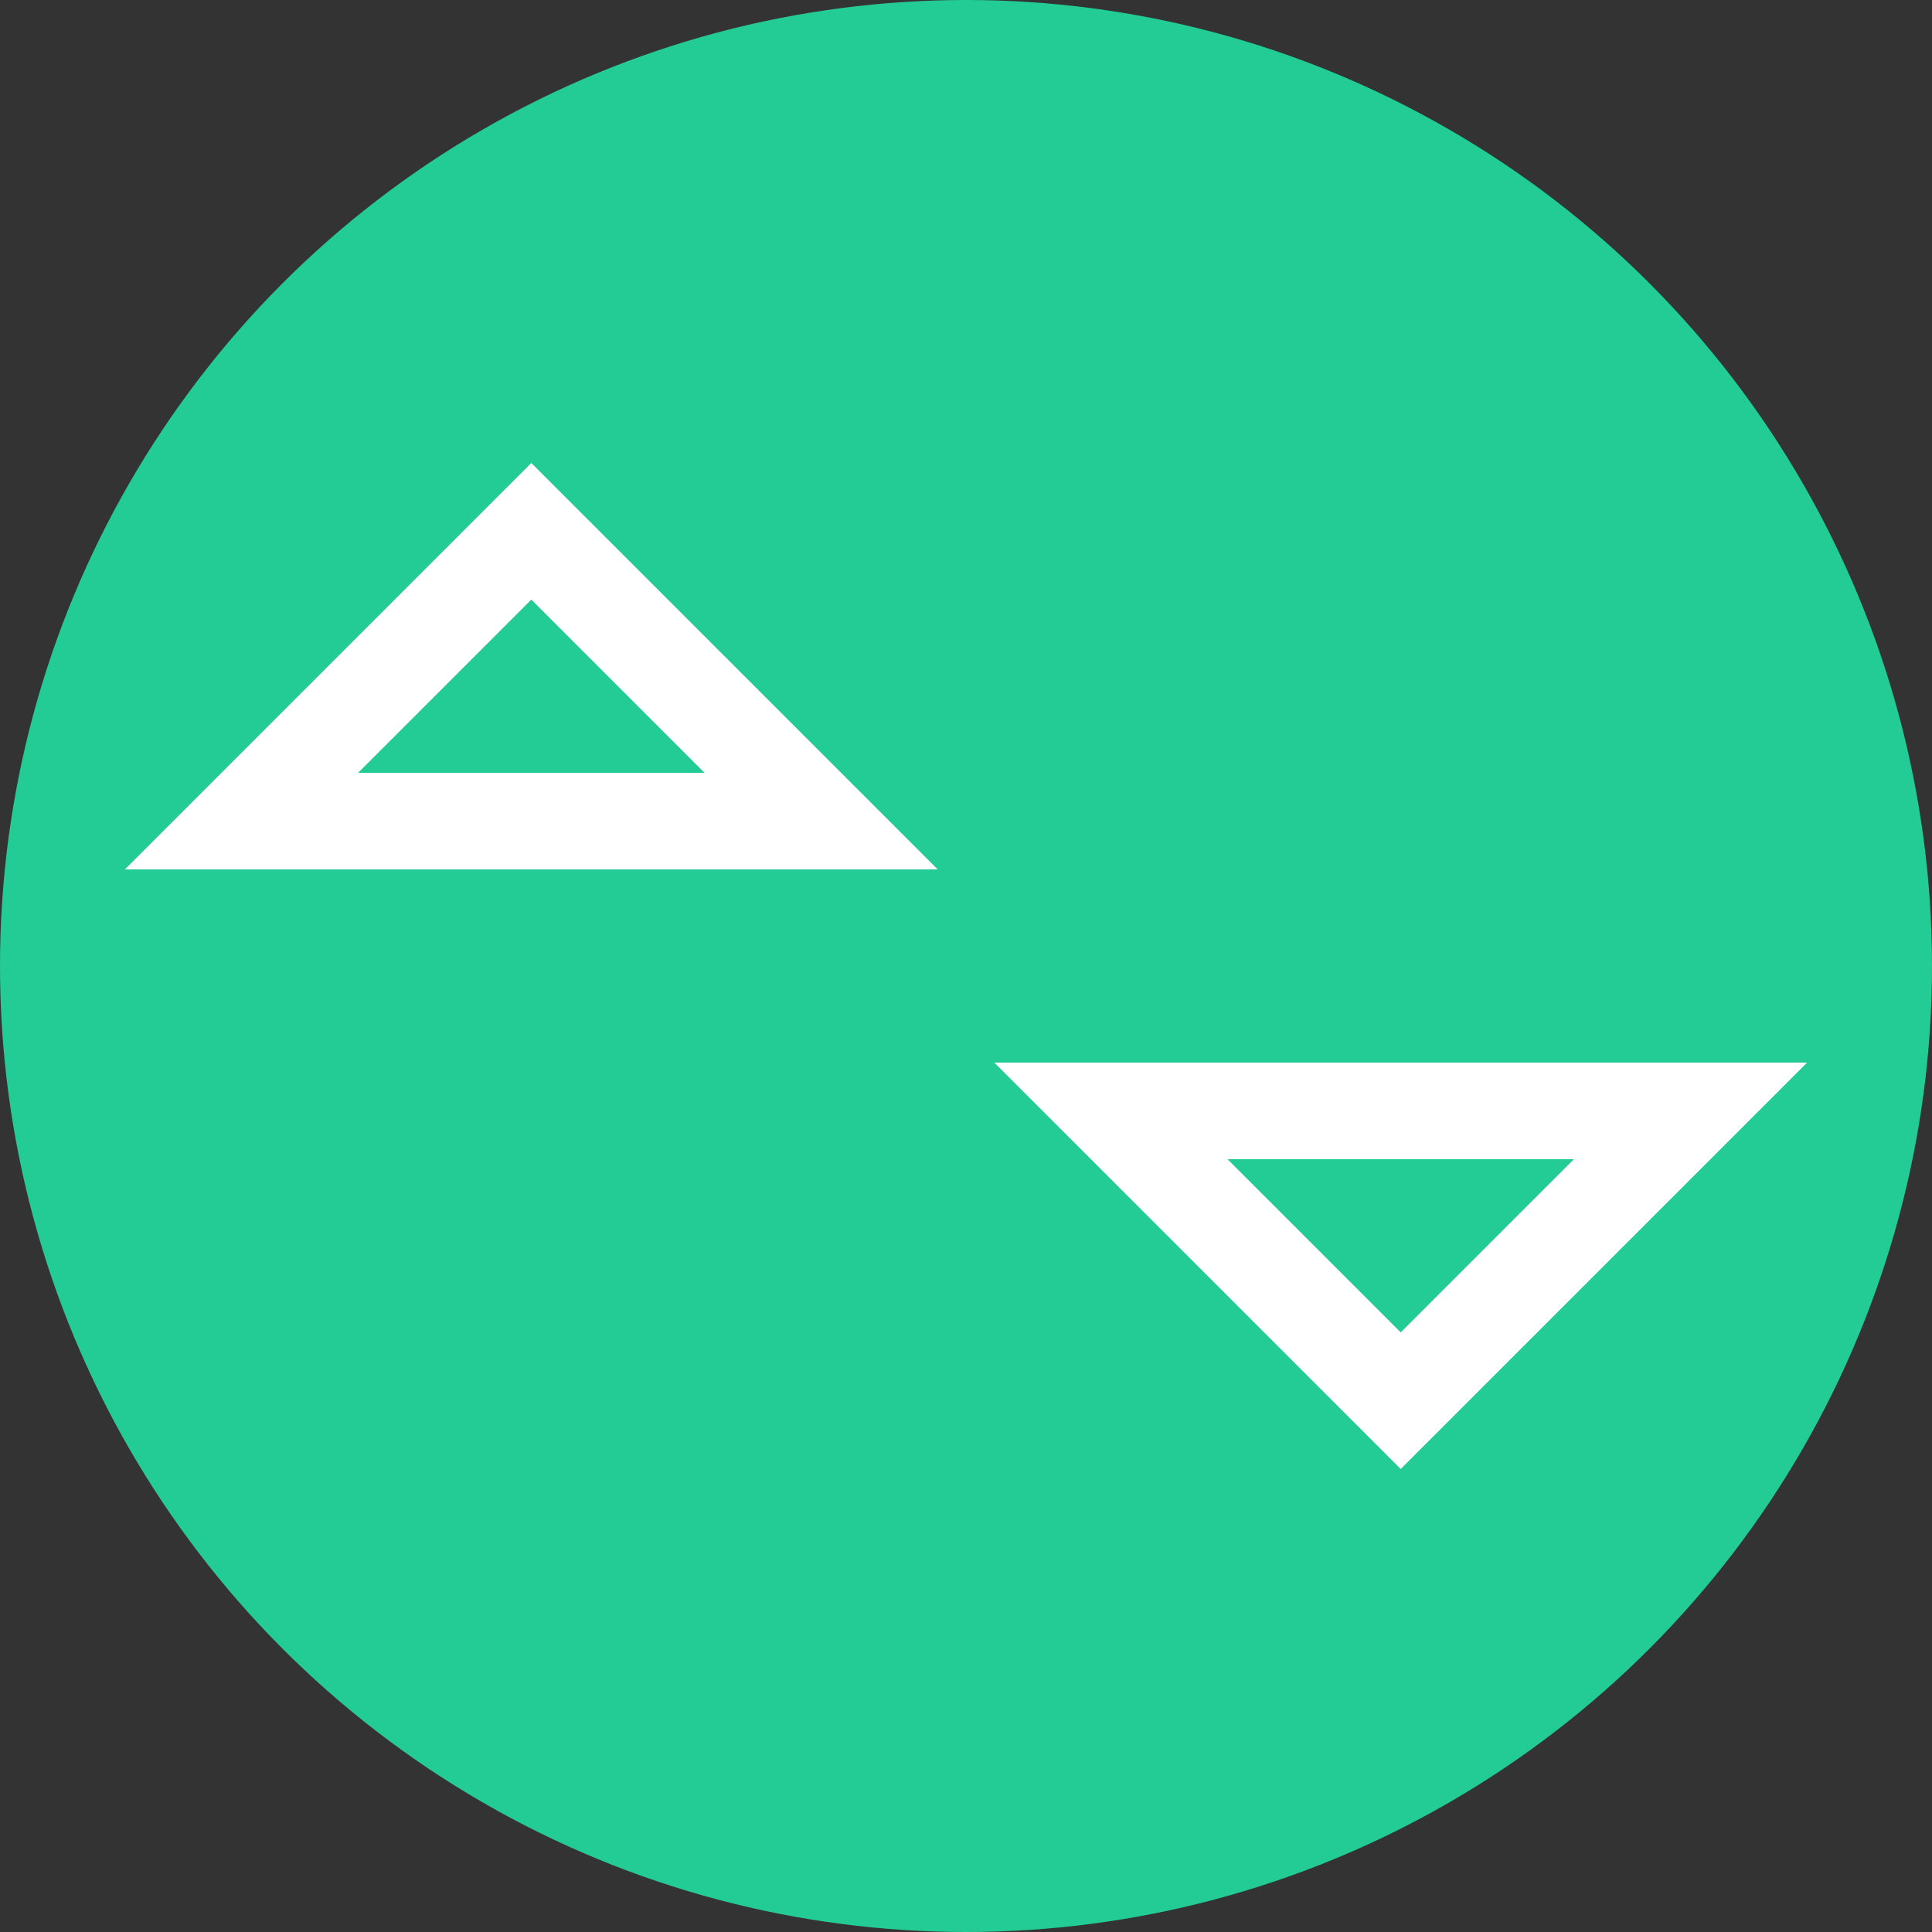 <svg id="Independent_High_Low_Tolerances" data-name="Independent High &amp; Low Tolerances" xmlns="http://www.w3.org/2000/svg" width="40" height="40" viewBox="0 0 40 40">
  <rect x="0" y="0" width="40" height="40" fill="#333333" stroke="none"/>
  <circle id="Oval" cx="20" cy="20" r="20" fill="#23cc94"/>
  <g id="Group_4" data-name="Group 4" transform="translate(5 11)">
    <path id="Combined_Shape_Copy" data-name="Combined Shape Copy" d="M6,18,0,12H6v0h6Z" transform="translate(18)" fill="#23cc94" stroke="#fff" stroke-linecap="round" stroke-miterlimit="10" stroke-width="2"/>
    <path id="Combined_Shape_Copy_2" data-name="Combined Shape Copy 2" d="M6,18,0,12H6v0h6Z" transform="translate(12 18) rotate(180)" fill="#23cc94" stroke="#fff" stroke-linecap="round" stroke-miterlimit="10" stroke-width="2"/>
  </g>
</svg>
